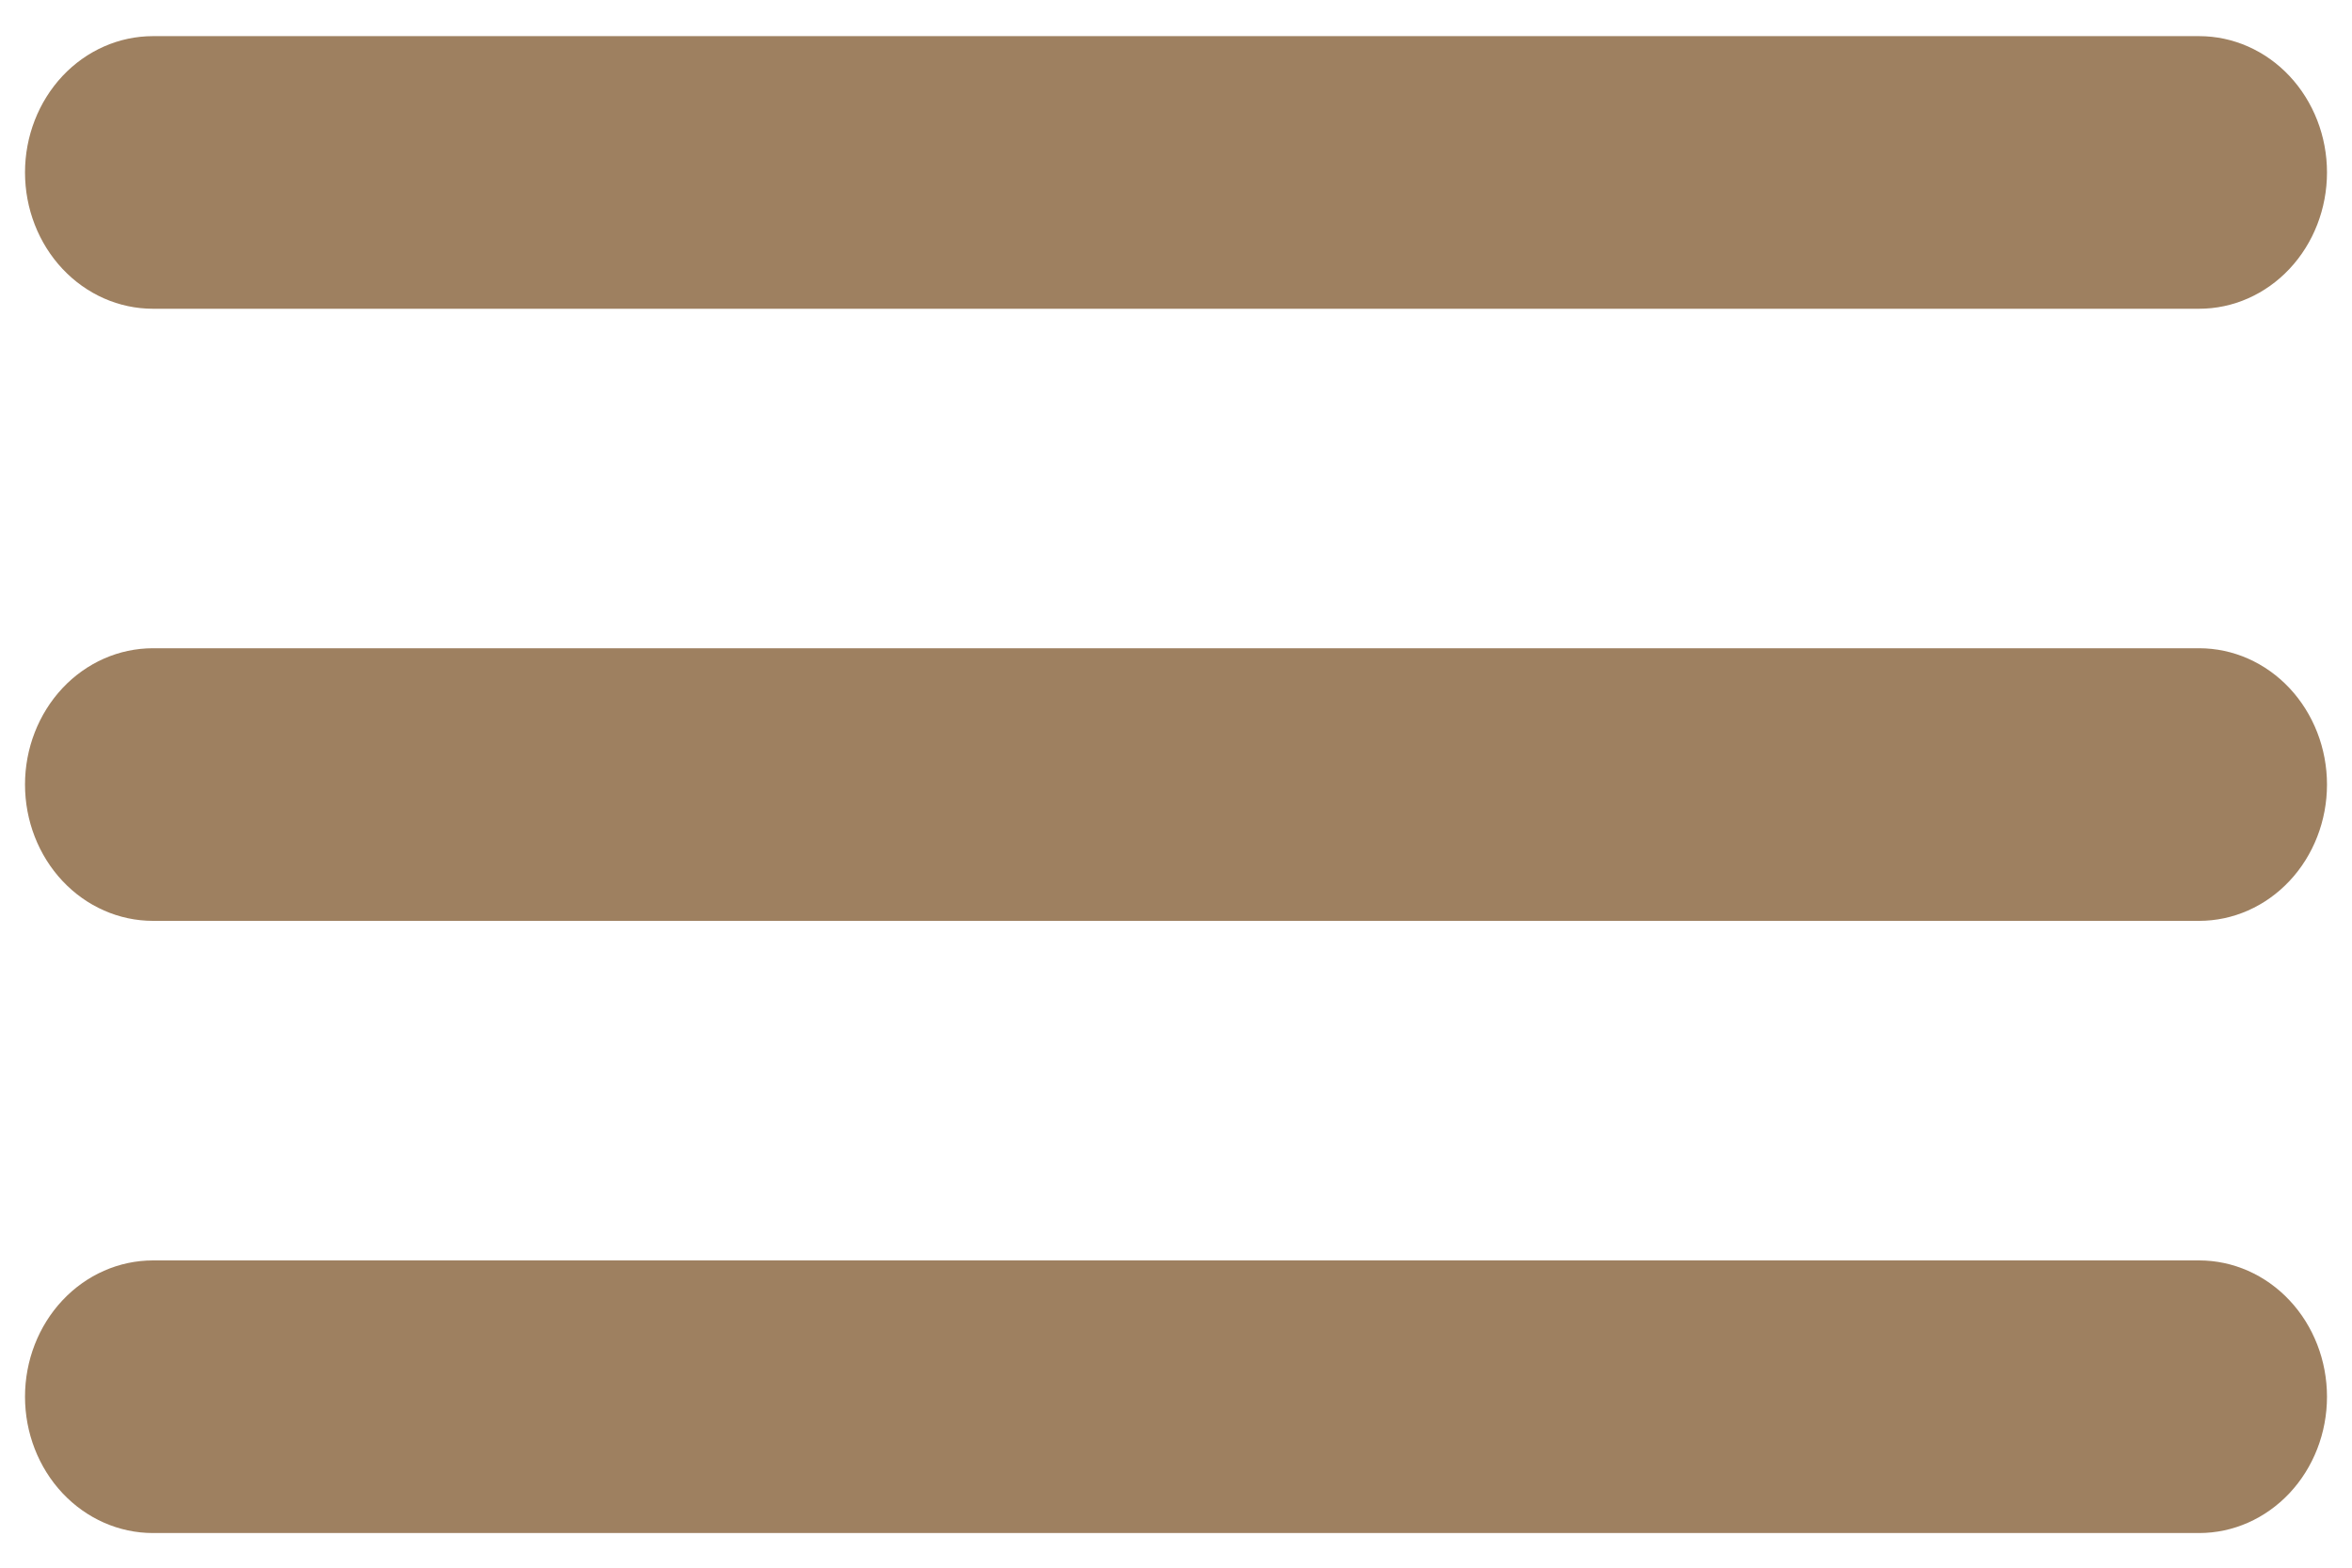 <?xml version="1.0" encoding="UTF-8"?> <svg xmlns="http://www.w3.org/2000/svg" width="30" height="20" viewBox="0 0 30 20" fill="none"> <g clip-path="url(#clip0_463_627)"> <path d="M29.681 2.2C29.681 2.661 29.509 3.104 29.203 3.43C28.897 3.756 28.483 3.939 28.05 3.939H1.951C1.518 3.939 1.103 3.756 0.797 3.43C0.491 3.104 0.319 2.661 0.319 2.2C0.319 1.739 0.491 1.297 0.797 0.97C1.103 0.644 1.518 0.461 1.951 0.461H28.05C28.483 0.461 28.897 0.644 29.203 0.97C29.509 1.297 29.681 1.739 29.681 2.2Z" fill="#9E8060"></path> <path d="M29.681 10.009C29.681 10.47 29.509 10.913 29.203 11.239C28.897 11.565 28.483 11.748 28.05 11.748H1.951C1.518 11.748 1.103 11.565 0.797 11.239C0.491 10.913 0.319 10.47 0.319 10.009C0.319 9.548 0.491 9.106 0.797 8.779C1.103 8.453 1.518 8.27 1.951 8.27H28.05C28.483 8.27 28.897 8.453 29.203 8.779C29.509 9.106 29.681 9.548 29.681 10.009Z" fill="#9E8060"></path> <path d="M29.681 17.819C29.681 18.28 29.509 18.723 29.203 19.049C28.897 19.375 28.483 19.558 28.05 19.558H1.951C1.518 19.558 1.103 19.375 0.797 19.049C0.491 18.723 0.319 18.28 0.319 17.819C0.319 17.358 0.491 16.915 0.797 16.589C1.103 16.263 1.518 16.08 1.951 16.08H28.05C28.483 16.08 28.897 16.263 29.203 16.589C29.509 16.915 29.681 17.358 29.681 17.819Z" fill="#9E8060"></path> </g> <defs> <clipPath id="clip0_463_627"> <rect width="29.362" height="19.149" fill="white" transform="translate(0.319 0.426)"></rect> </clipPath> </defs> </svg> 